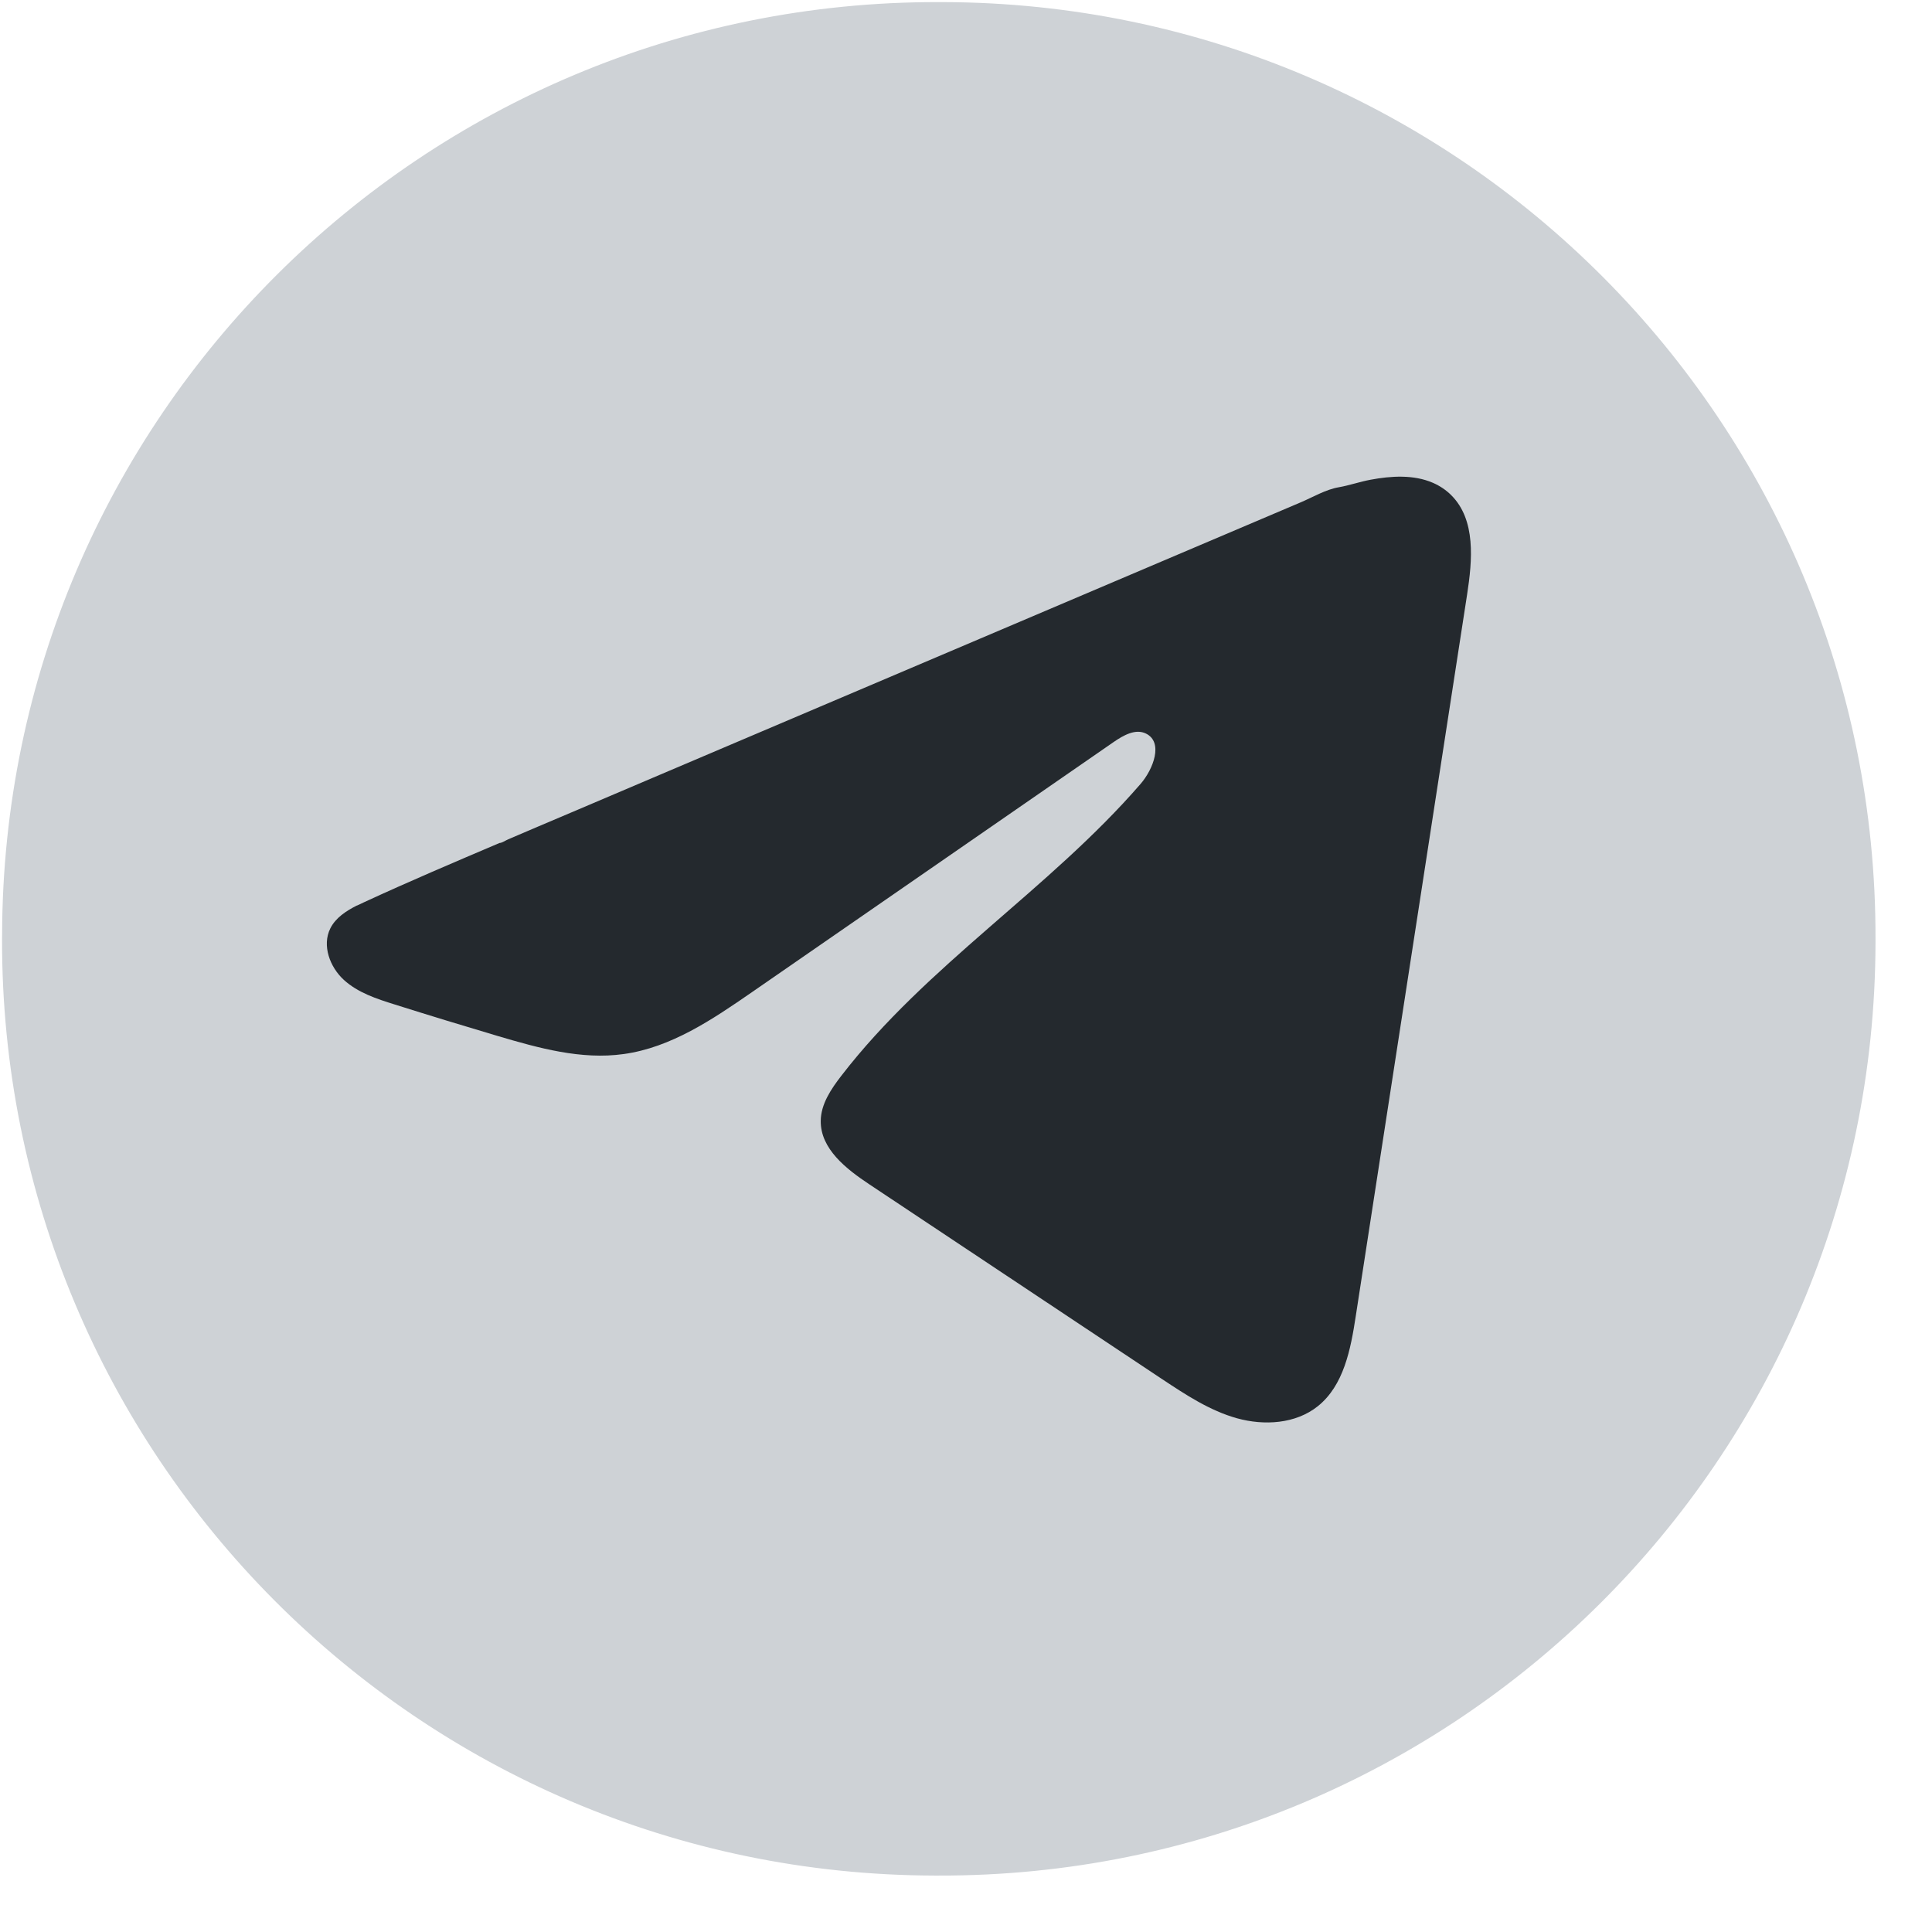 <svg width="33" height="33" viewBox="0 0 33 33" fill="none" xmlns="http://www.w3.org/2000/svg">
<path d="M16.108 0.036L16.035 0.036C7.218 0.016 0.055 7.147 0.036 15.963L0.035 16.036C0.016 24.853 7.147 32.016 15.963 32.036L16.036 32.036C24.852 32.056 32.016 24.924 32.035 16.108L32.035 16.035C32.055 7.219 24.924 0.056 16.108 0.036Z" fill="#CED2D6"/>
<path d="M6.097 15.468C6.142 15.446 6.187 15.425 6.231 15.405C6.992 15.054 7.763 14.726 8.532 14.399C8.574 14.399 8.643 14.351 8.683 14.335C8.742 14.309 8.802 14.285 8.861 14.259C8.976 14.21 9.09 14.162 9.203 14.113C9.432 14.016 9.66 13.919 9.889 13.822L11.259 13.239C12.173 12.851 13.087 12.461 14.001 12.073C14.914 11.685 15.829 11.296 16.742 10.908C17.656 10.52 18.57 10.131 19.484 9.742C20.397 9.354 21.312 8.965 22.225 8.577C22.428 8.49 22.648 8.36 22.866 8.323C23.049 8.291 23.227 8.228 23.411 8.194C23.76 8.129 24.145 8.103 24.478 8.248C24.594 8.299 24.7 8.37 24.788 8.458C25.211 8.879 25.15 9.567 25.059 10.156C24.426 14.265 23.792 18.375 23.157 22.483C23.071 23.047 22.953 23.666 22.507 24.021C22.129 24.322 21.593 24.354 21.128 24.225C20.663 24.095 20.254 23.824 19.852 23.558C18.185 22.448 16.517 21.339 14.85 20.23C14.454 19.967 14.013 19.623 14.019 19.146C14.021 18.86 14.194 18.604 14.369 18.377C15.824 16.488 17.92 15.192 19.481 13.391C19.701 13.137 19.875 12.677 19.574 12.53C19.395 12.442 19.188 12.56 19.024 12.673C16.963 14.098 14.902 15.524 12.841 16.949C12.168 17.414 11.463 17.892 10.653 18.004C9.929 18.106 9.201 17.902 8.5 17.695C7.913 17.521 7.327 17.342 6.744 17.158C6.433 17.061 6.113 16.956 5.873 16.737C5.634 16.518 5.497 16.15 5.642 15.858C5.733 15.676 5.91 15.561 6.095 15.467L6.097 15.468Z" fill="#24292E"/>
</svg>
